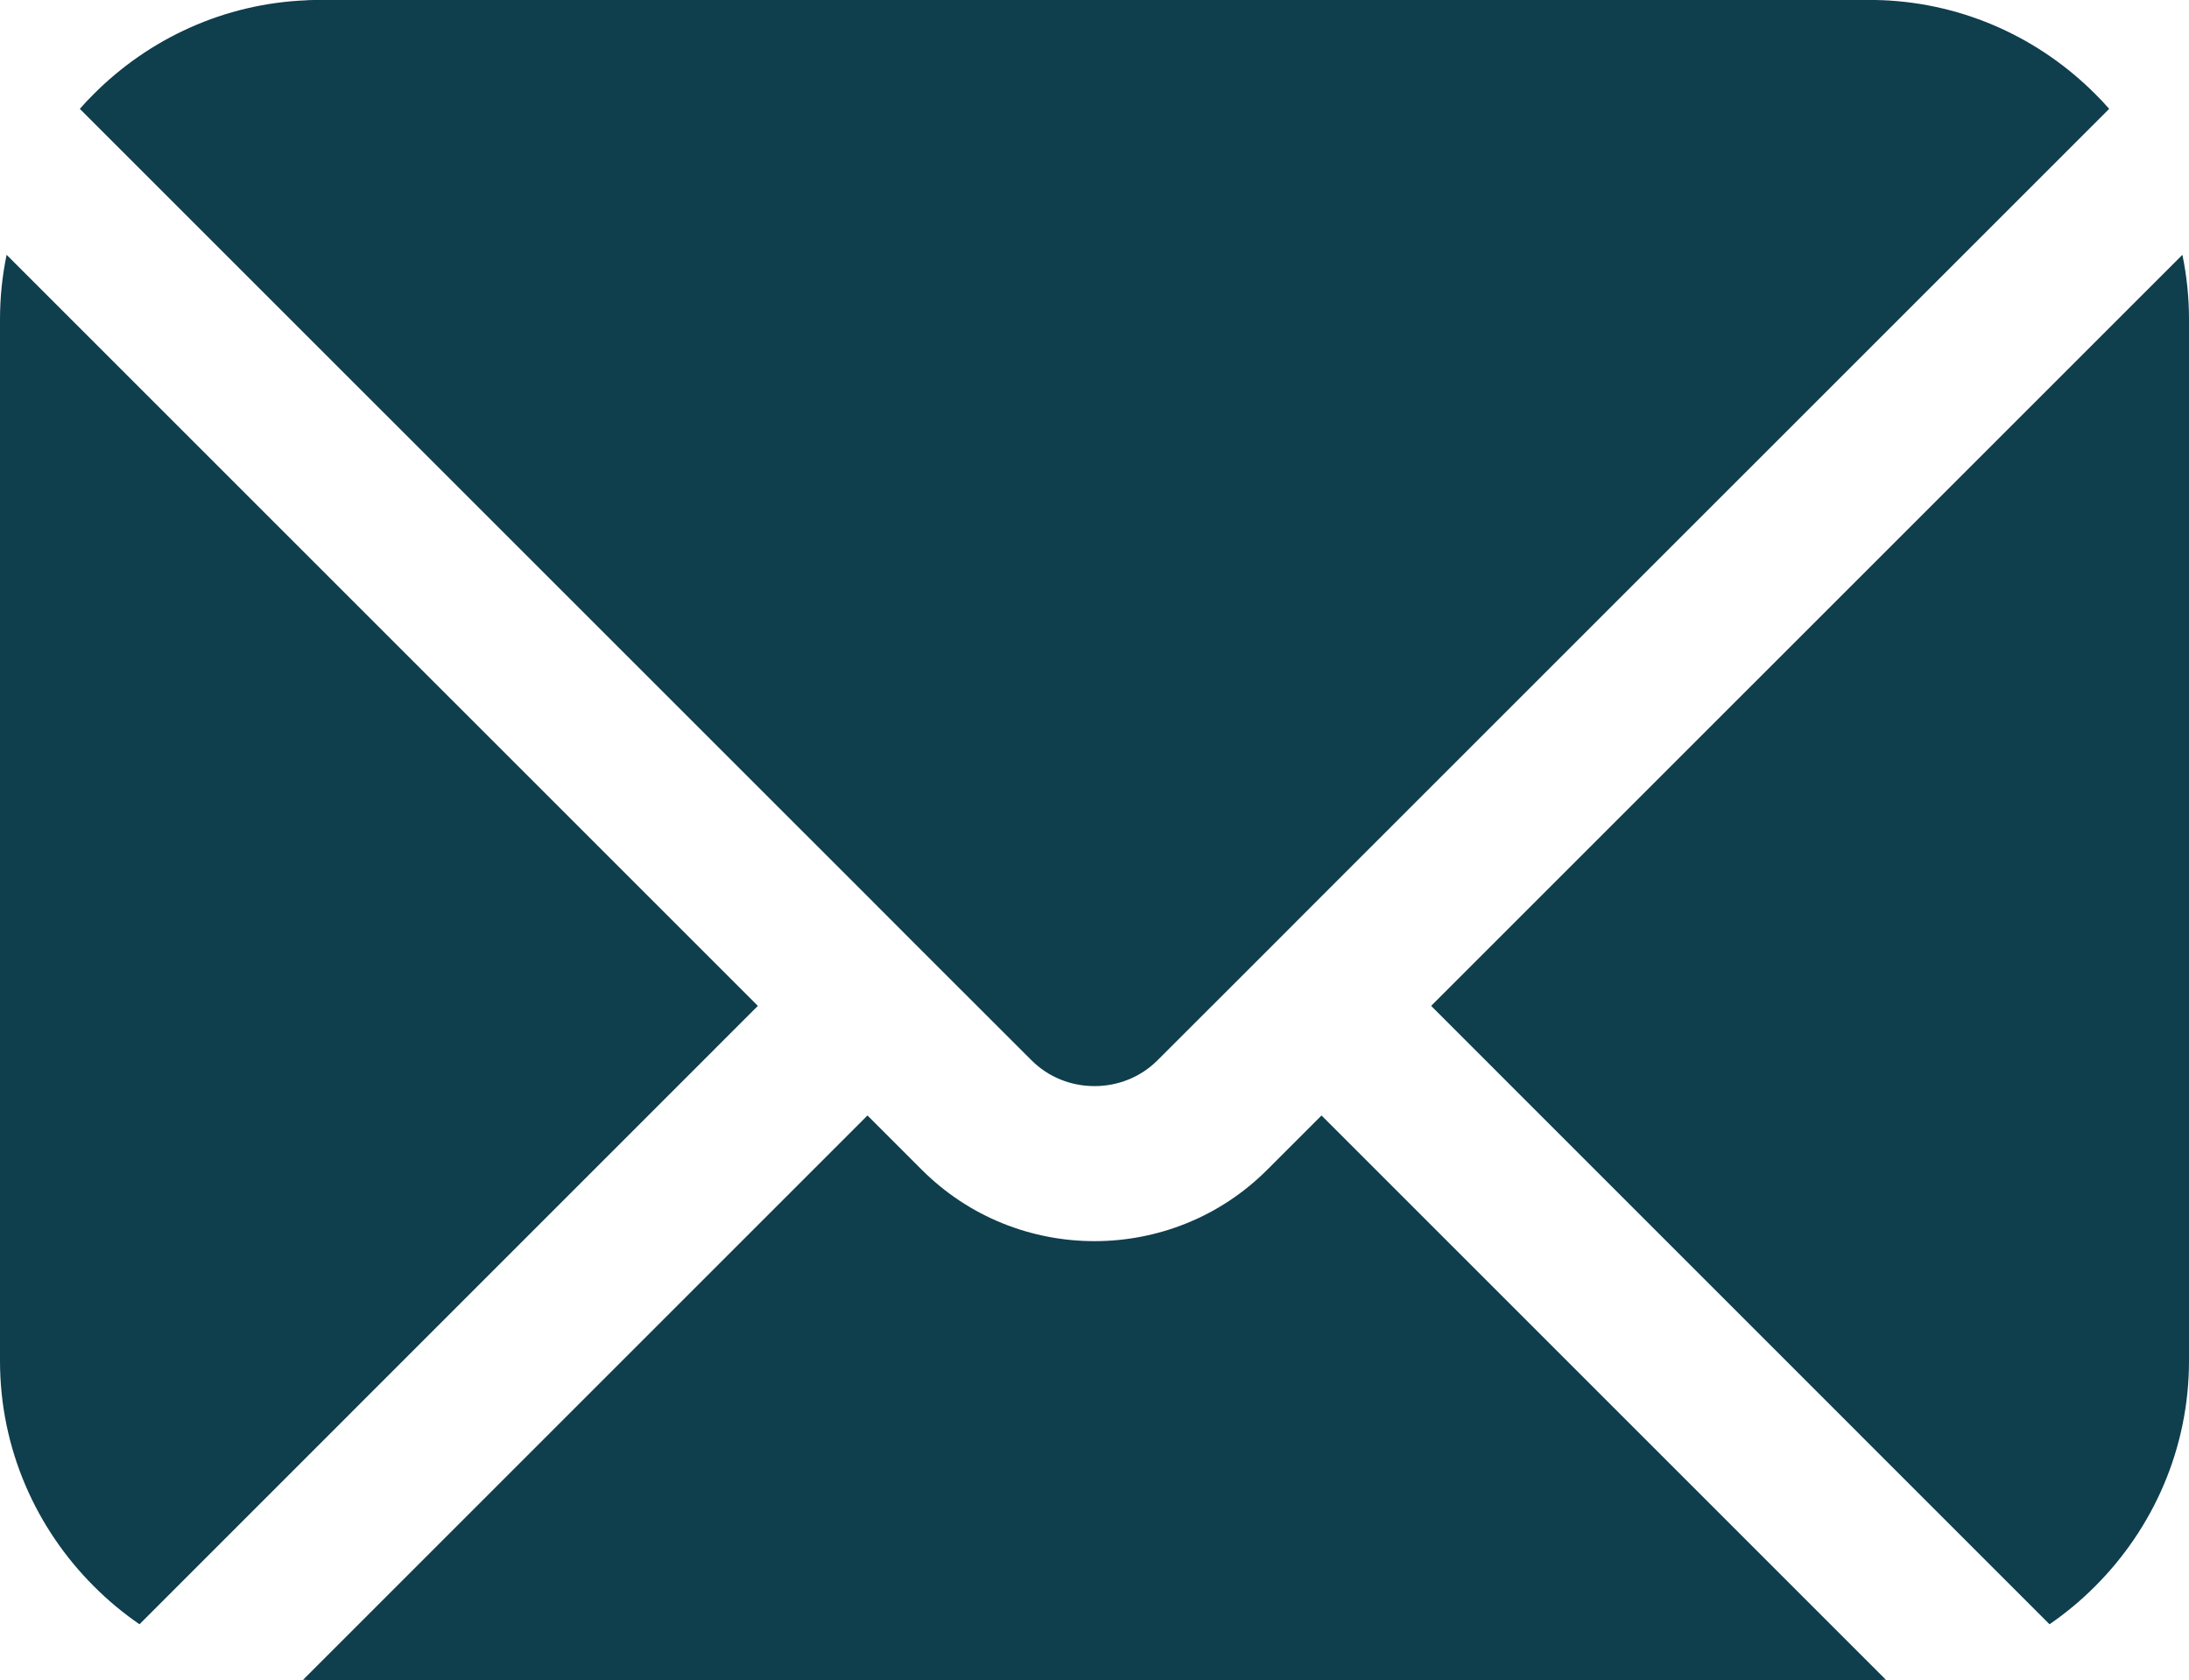 <?xml version="1.0" encoding="UTF-8" standalone="no"?><svg xmlns="http://www.w3.org/2000/svg" xmlns:xlink="http://www.w3.org/1999/xlink" fill="#000000" height="2144.7" preserveAspectRatio="xMidYMid meet" version="1" viewBox="103.2 427.7 2793.6 2144.7" width="2793.6" zoomAndPan="magnify"><g id="change1_1"><path clip-rule="evenodd" d="M281.21,2500.93l789.19-789.32L111.62,752.95c-5.48,26.65-8.42,54.07-8.42,82.25v1329.6 c0,111.96,45.91,213.84,119.86,287.67C240.79,2470.33,260.3,2486.52,281.21,2500.93L281.21,2500.93z M1210.29,1571.73 L1210.29,1571.73l69.88,70.01l139.25,139.12c22.06,22.19,51.26,33.15,80.59,33.15s58.53-10.97,80.59-33.15l139.25-139.12 l69.88-70.01l0,0l1005.2-1005.07c-5.74-6.63-11.73-13.01-17.98-19.13c-70.39-70.52-166.15-115.4-271.86-119.61h-0.38 c-1.66,0-3.32-0.13-4.97-0.13h-0.26l-4.59-0.13h-0.89c-1.66,0-3.19,0-4.72,0H510.74c-1.53,0-3.06,0-4.72,0h-0.89 c-1.53,0.13-3.06,0.13-4.59,0.13h-0.26c-1.66,0-3.32,0.13-4.97,0.13l-0.38,0.13c-105.71,4.08-201.47,48.97-271.86,119.48 c-6.25,6.12-12.24,12.5-17.98,19.13L1210.29,1571.73z M1929.6,1711.61l789.19,789.32c20.91-14.41,40.42-30.6,58.15-48.46 c73.96-73.83,119.86-175.72,119.86-287.67V835.2c0-28.18-2.93-55.6-8.42-82.25L1929.6,1711.61z M2510.05,2571.83l-720.33-720.33 l-69.24,69.24c-60.7,60.82-140.65,91.17-220.47,91.17c-79.82,0-159.78-30.35-220.47-91.17l-69.24-69.24l-720.33,720.33 c6.89,0.25,13.9,0.51,20.78,0.51h1978.52C2496.15,2572.34,2503.16,2572.08,2510.05,2571.83L2510.05,2571.83z" fill="#0f3e4d" fill-rule="evenodd"/></g></svg>